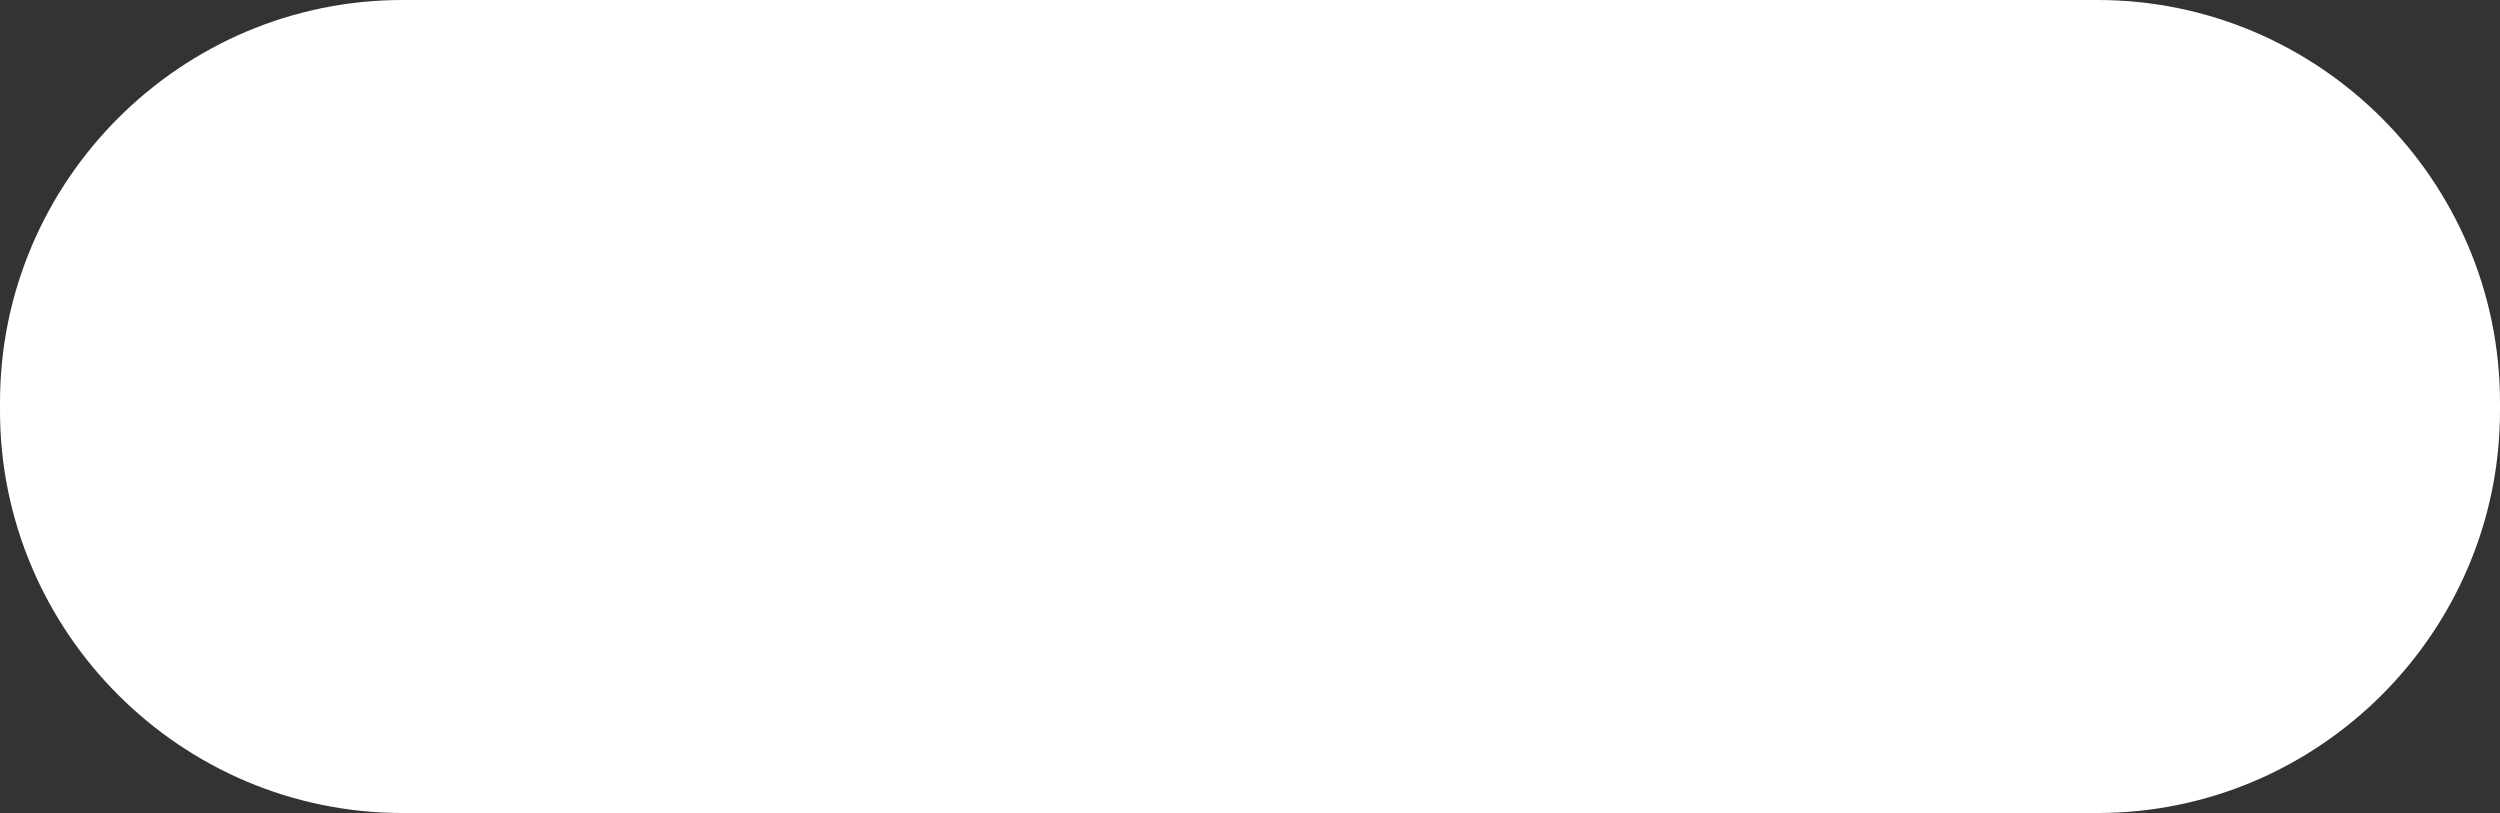 <?xml version="1.0" encoding="utf-8"?>
<!-- Generator: Adobe Illustrator 27.7.0, SVG Export Plug-In . SVG Version: 6.00 Build 0)  -->
<svg version="1.1" id="Layer_1" xmlns="http://www.w3.org/2000/svg" xmlns:xlink="http://www.w3.org/1999/xlink" x="0px" y="0px"
	 viewBox="0 0 123 40" style="enable-background:new 0 0 123 40;" xml:space="preserve">
<rect x="0" y="0" width="123" height="40" fill="#333333" stroke="none"/>
<style type="text/css">
	.st0{fill:#FFFFFF;}
</style>
<g id="Layer_2_00000099634029944616399260000016752745285843089049_">
</g>
<g id="Layer_1_00000141422945597489581670000013279920150409286803_">
	<path class="st0" d="M103.2,40H19.8C8.9,40,0,31.1,0,20.2v-0.4C0,8.9,8.9,0,19.8,0h83.4C114.1,0,123,8.9,123,19.8v0.4
		C123,31.1,114.1,40,103.2,40z"/>
</g>
</svg>
